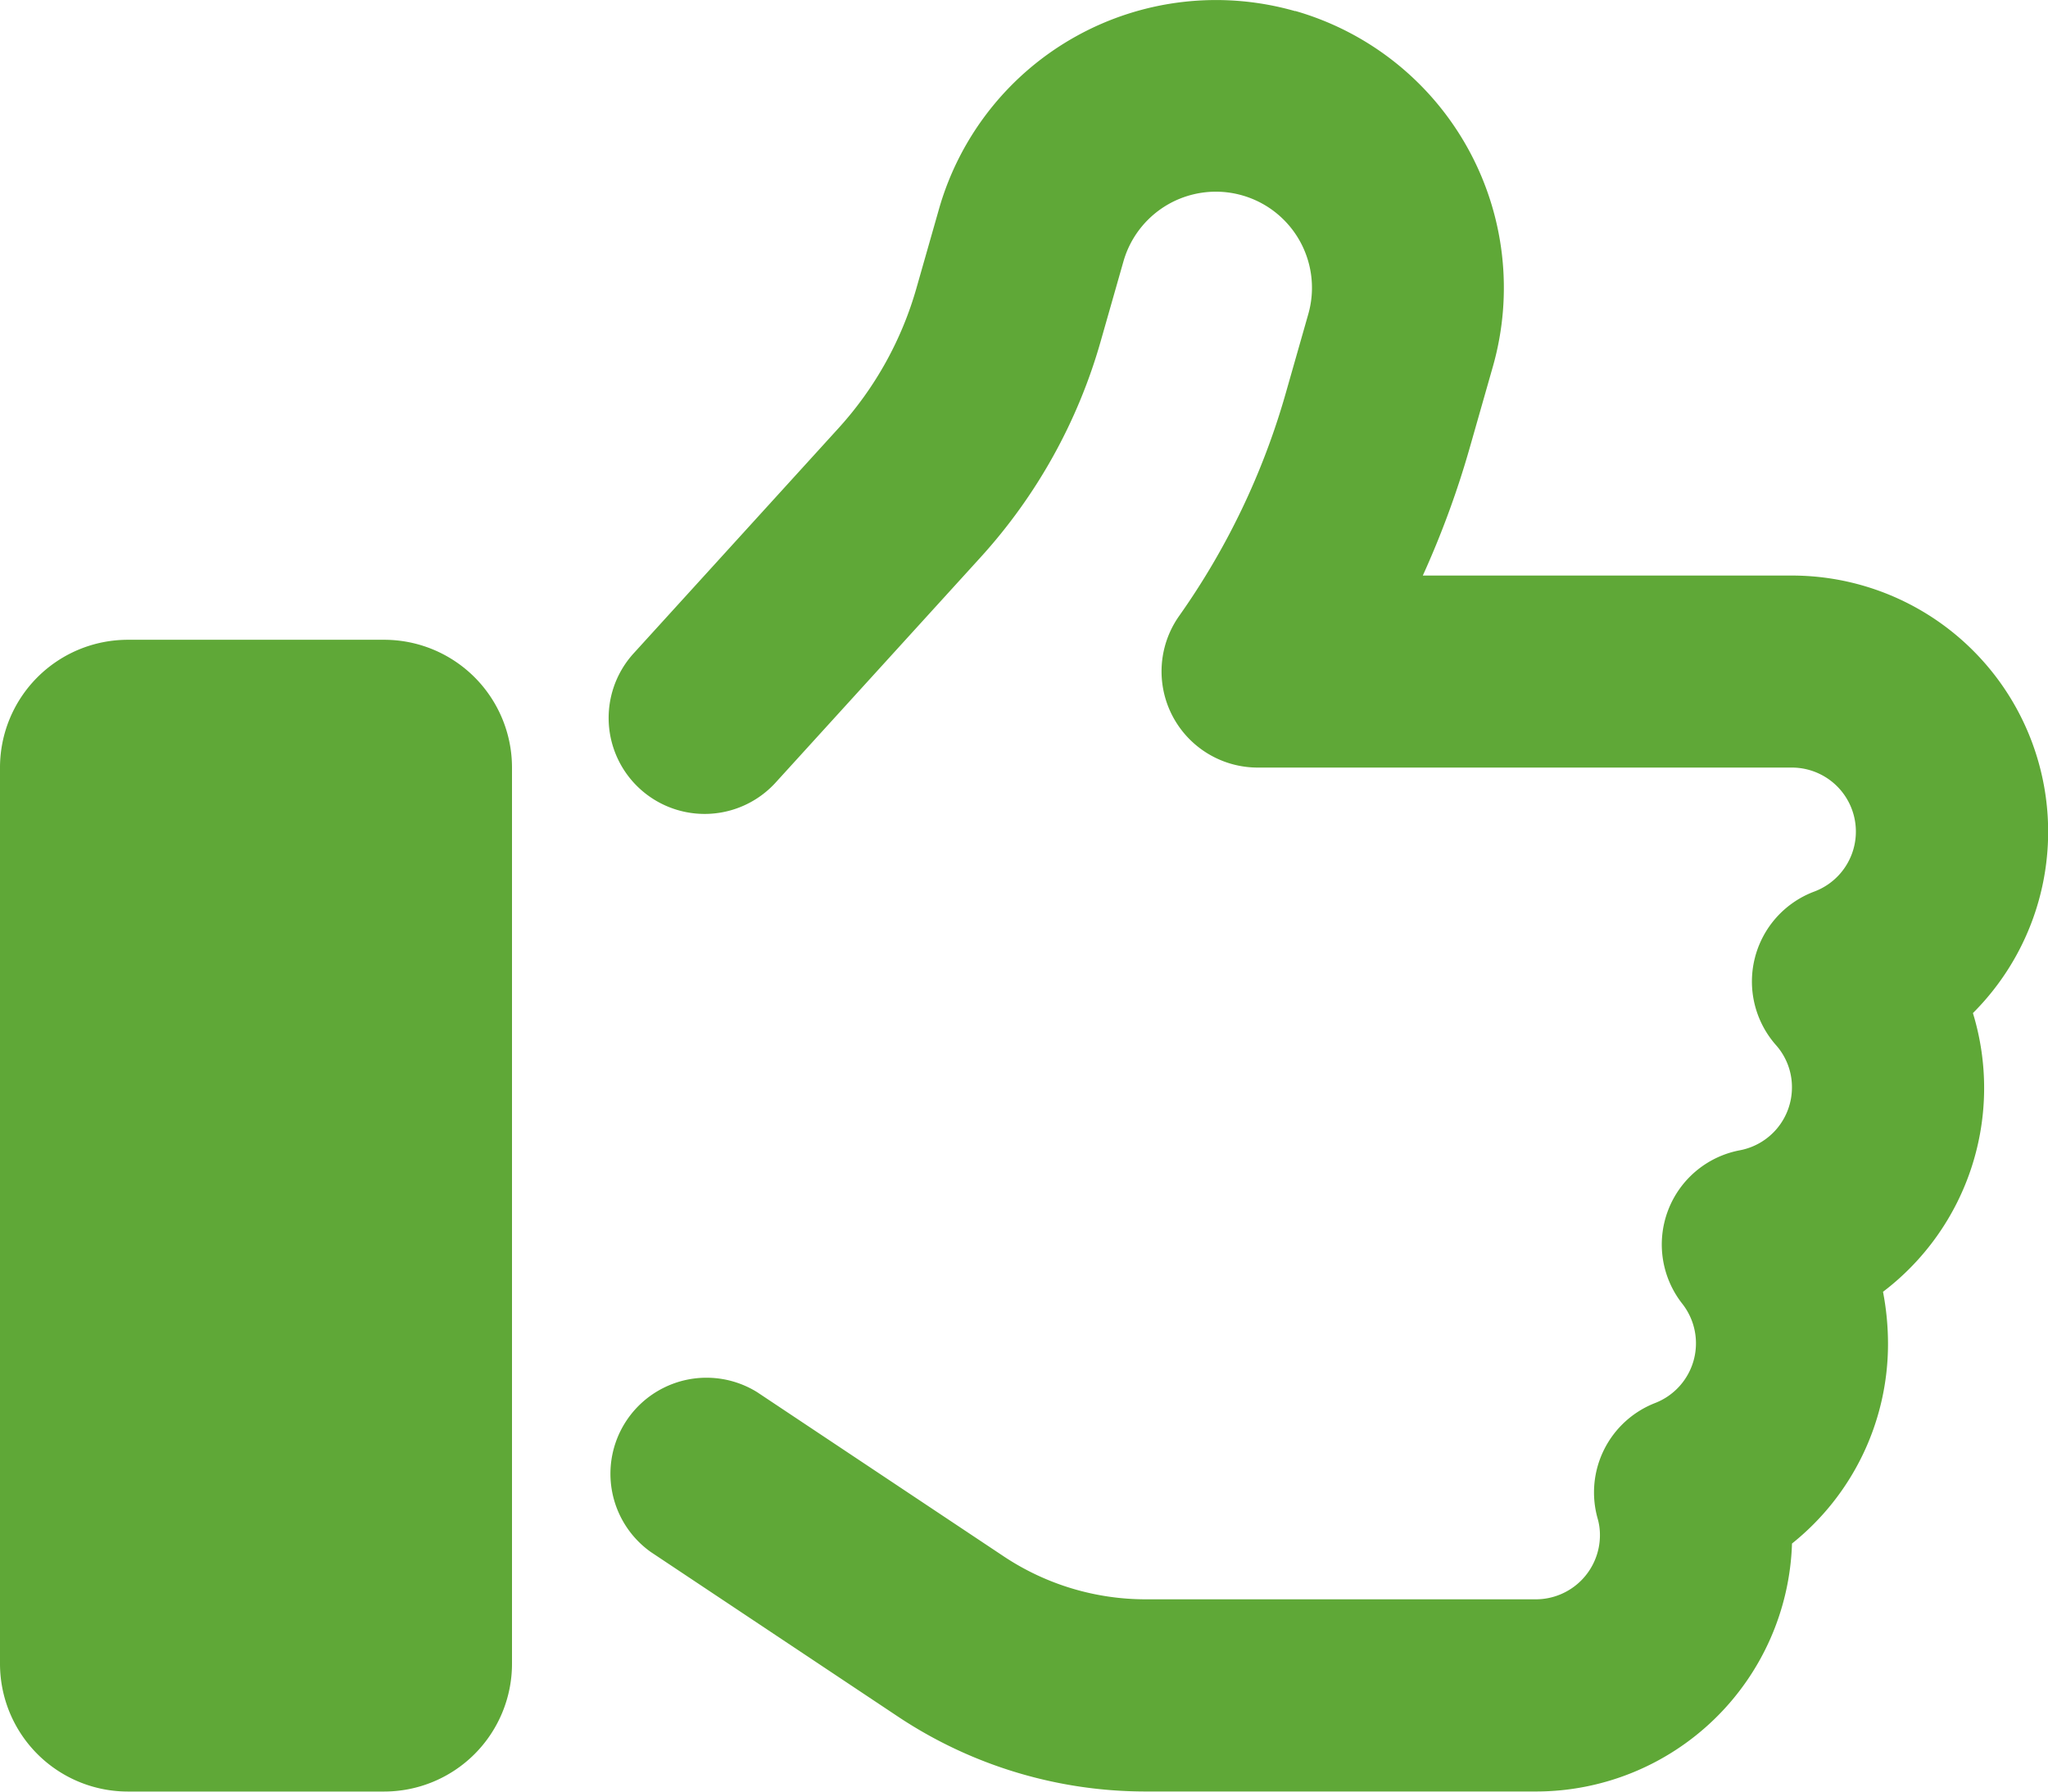 <svg xmlns="http://www.w3.org/2000/svg" width="41" height="35.881" viewBox="0 0 41 35.881"><path id="Icon_fa-regular-thumbs-up" data-name="Icon fa-regular-thumbs-up" d="M25.929,2.474A5.767,5.767,0,0,0,18.8,6.43l-.456,1.6a7.029,7.029,0,0,1-1.562,2.8l-4.108,4.516a1.922,1.922,0,0,0,2.843,2.587l4.108-4.516a10.827,10.827,0,0,0,2.41-4.332l.456-1.6a1.924,1.924,0,0,1,3.7,1.057l-.456,1.6a14.692,14.692,0,0,1-2.13,4.444,1.926,1.926,0,0,0,1.57,3.035h10.7a1.282,1.282,0,0,1,.448,2.482,1.924,1.924,0,0,0-.769,3.075,1.266,1.266,0,0,1,.32.849,1.281,1.281,0,0,1-1.041,1.257,1.92,1.92,0,0,0-1.153,3.075,1.283,1.283,0,0,1-.545,1.986,1.921,1.921,0,0,0-1.153,2.306,1.193,1.193,0,0,1,.048.344,1.285,1.285,0,0,1-1.281,1.281H22.942a5.131,5.131,0,0,1-2.843-.857l-4.941-3.291a1.923,1.923,0,0,0-2.13,3.2l4.941,3.291a8.942,8.942,0,0,0,4.973,1.505H30.75a5.129,5.129,0,0,0,5.125-4.965,5.115,5.115,0,0,0,1.922-4,5.528,5.528,0,0,0-.1-1.041,5.125,5.125,0,0,0,1.8-5.581,5.13,5.13,0,0,0-3.62-8.761H28.484a18.4,18.4,0,0,0,.945-2.579l.456-1.6a5.767,5.767,0,0,0-3.956-7.127ZM2.563,15.062A2.56,2.56,0,0,0,0,17.625V35.562a2.56,2.56,0,0,0,2.563,2.563H7.687a2.56,2.56,0,0,0,2.563-2.562V17.625a2.56,2.56,0,0,0-2.563-2.563Z" transform="translate(0 -2.251)" fill="#5fa837"></path></svg>